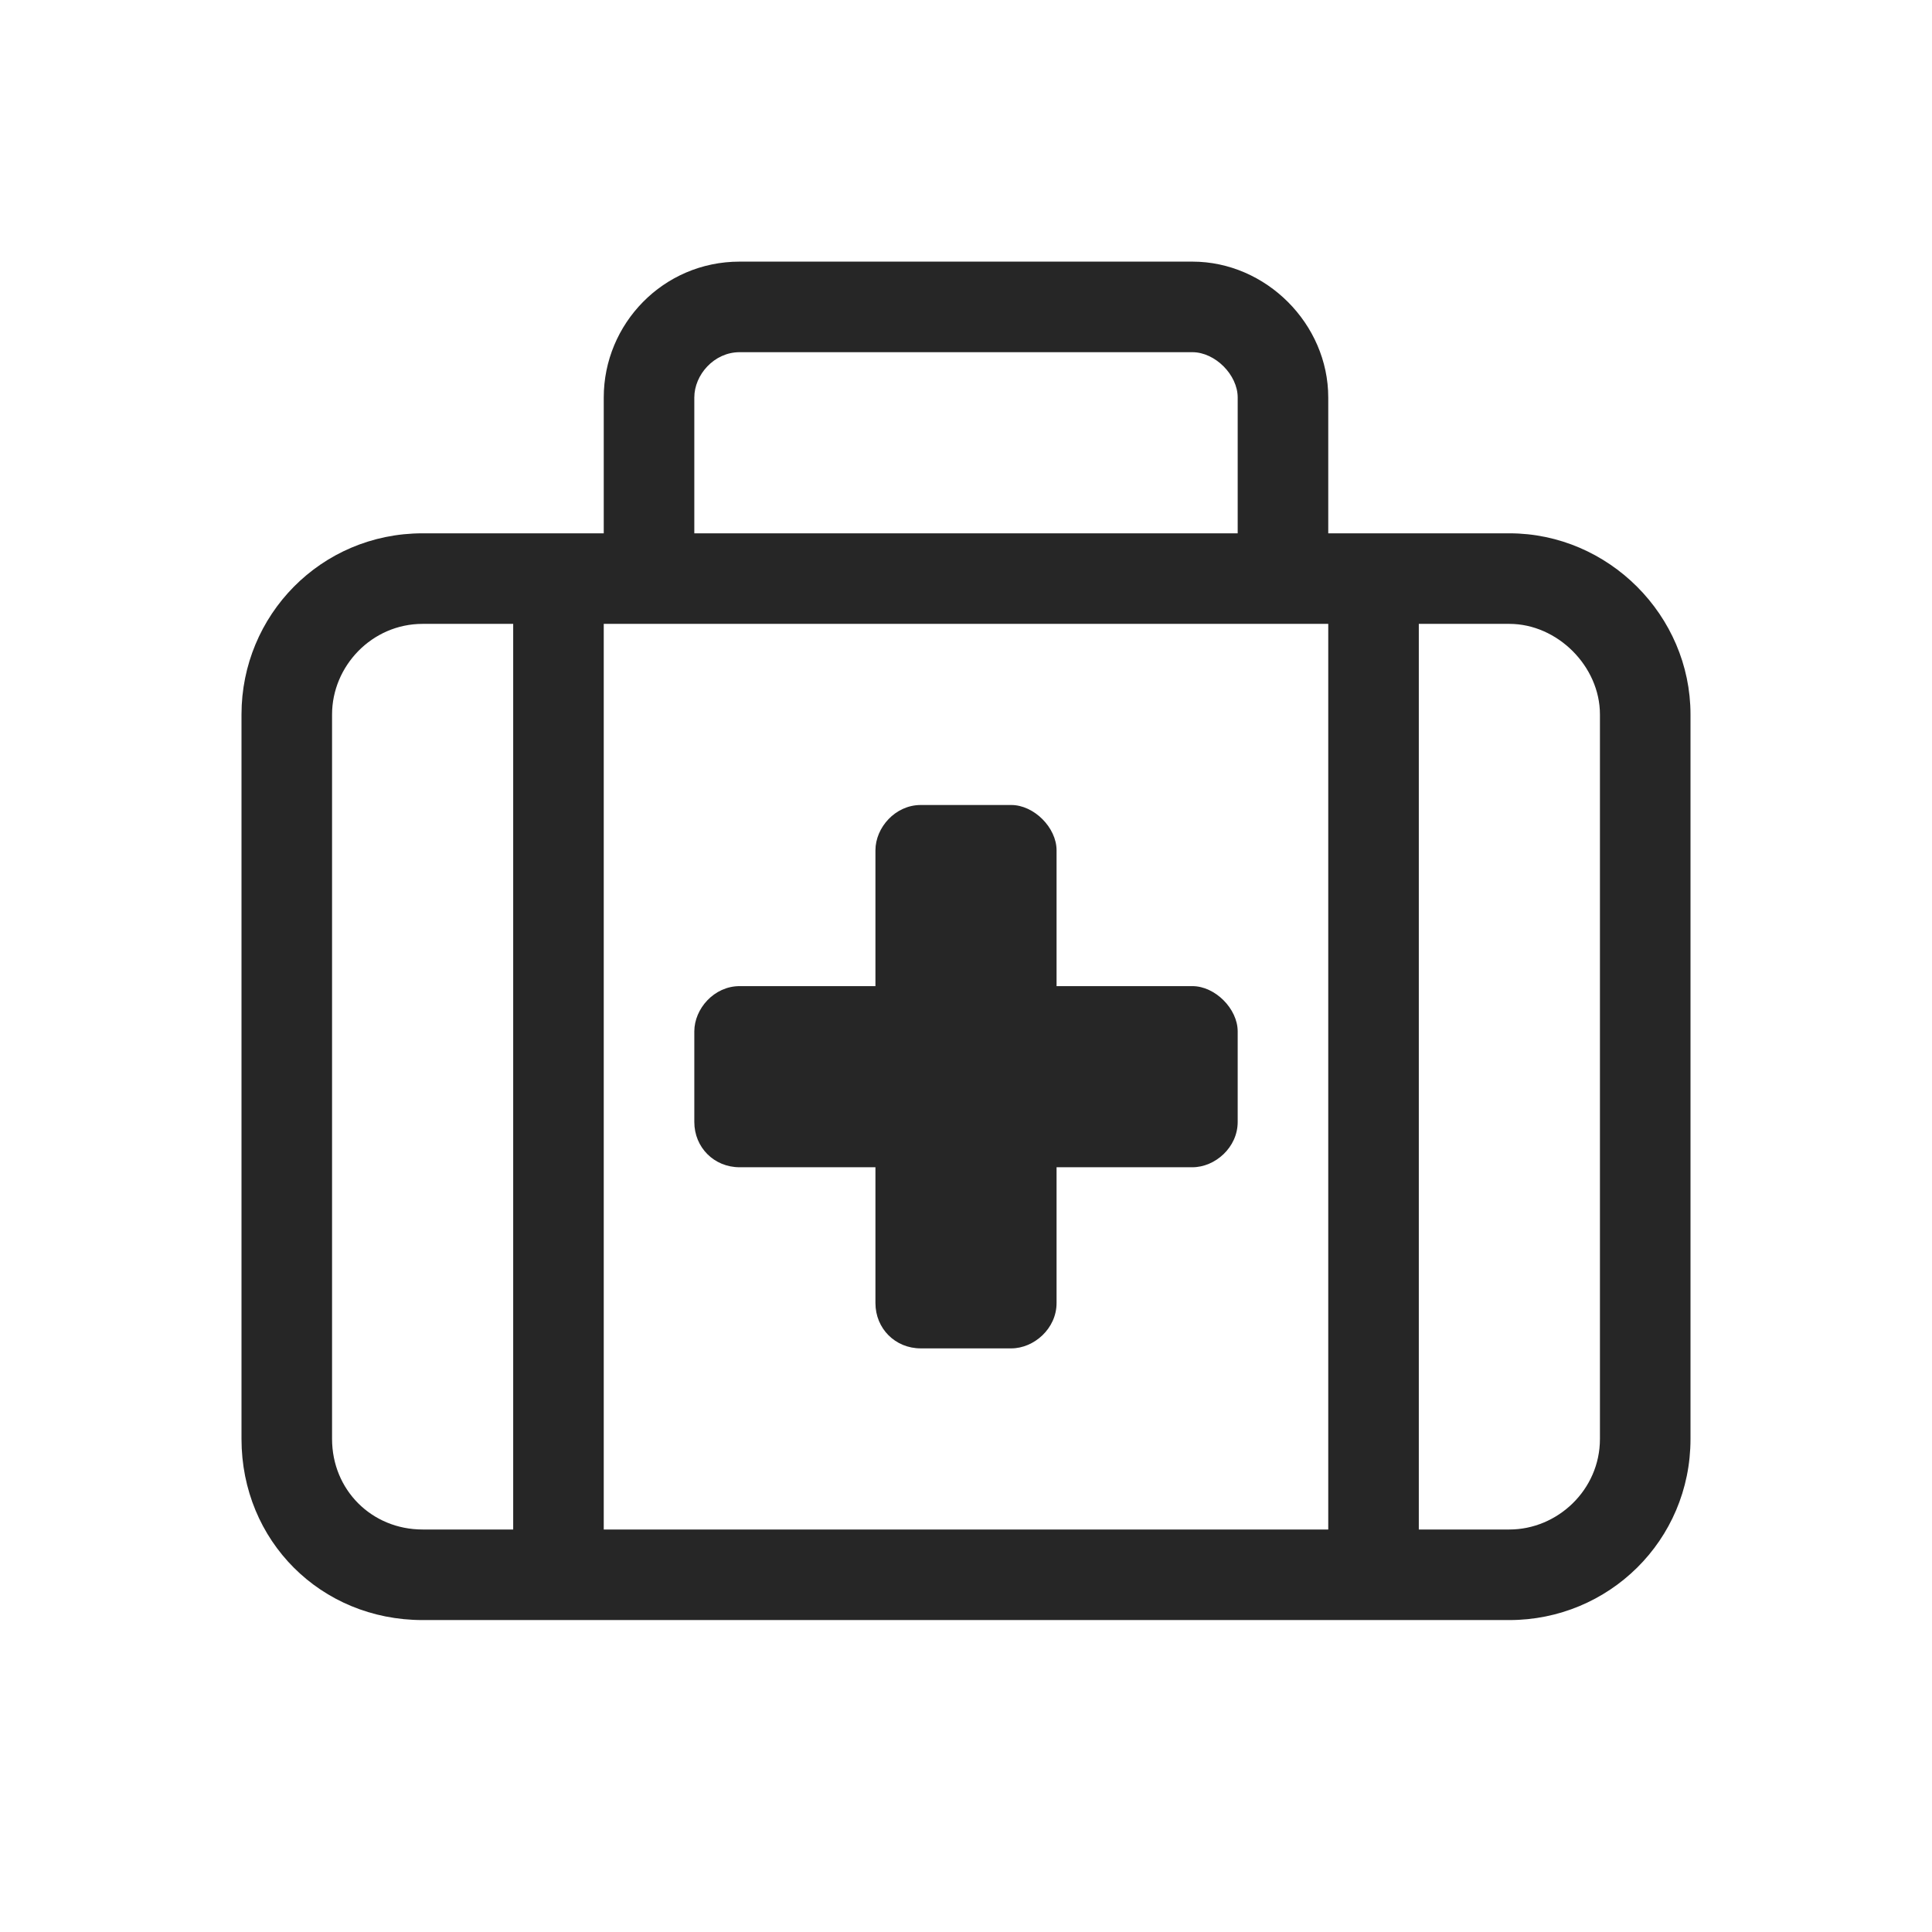 <svg width="48" height="48" viewBox="0 0 48 48" fill="none" xmlns="http://www.w3.org/2000/svg">
<path d="M37.5 13.25L33 13.25V9.875C33 8.047 31.453 6.5 29.625 6.5L18.375 6.5C16.477 6.5 15 8.047 15 9.875L15 13.25L10.5 13.25C7.969 13.25 6 15.289 6 17.75L6 35.75C6 38.281 7.969 40.25 10.5 40.25L37.5 40.25C39.961 40.25 42 38.281 42 35.75L42 17.75C42 15.289 39.961 13.25 37.5 13.25ZM17.25 9.875C17.25 9.312 17.742 8.75 18.375 8.75L29.625 8.75C30.188 8.75 30.75 9.312 30.75 9.875V13.25L17.25 13.25V9.875ZM12.75 38H10.5C9.234 38 8.25 37.016 8.25 35.75L8.25 17.75C8.25 16.555 9.234 15.5 10.5 15.5H12.75L12.75 38ZM33 38H15L15 15.5L33 15.5V38ZM39.75 35.75C39.75 37.016 38.695 38 37.5 38L35.25 38V15.5H37.5C38.695 15.5 39.75 16.555 39.75 17.75L39.75 35.75ZM18.375 29H21.75V32.375C21.75 33.008 22.242 33.5 22.875 33.5H25.125C25.688 33.5 26.25 33.008 26.25 32.375V29H29.625C30.188 29 30.75 28.508 30.75 27.875V25.625C30.75 25.062 30.188 24.5 29.625 24.5H26.25V21.125C26.25 20.562 25.688 20 25.125 20H22.875C22.242 20 21.75 20.562 21.75 21.125V24.5H18.375C17.742 24.5 17.25 25.062 17.25 25.625V27.875C17.25 28.508 17.742 29 18.375 29Z" fill="#262626"/>
</svg>
